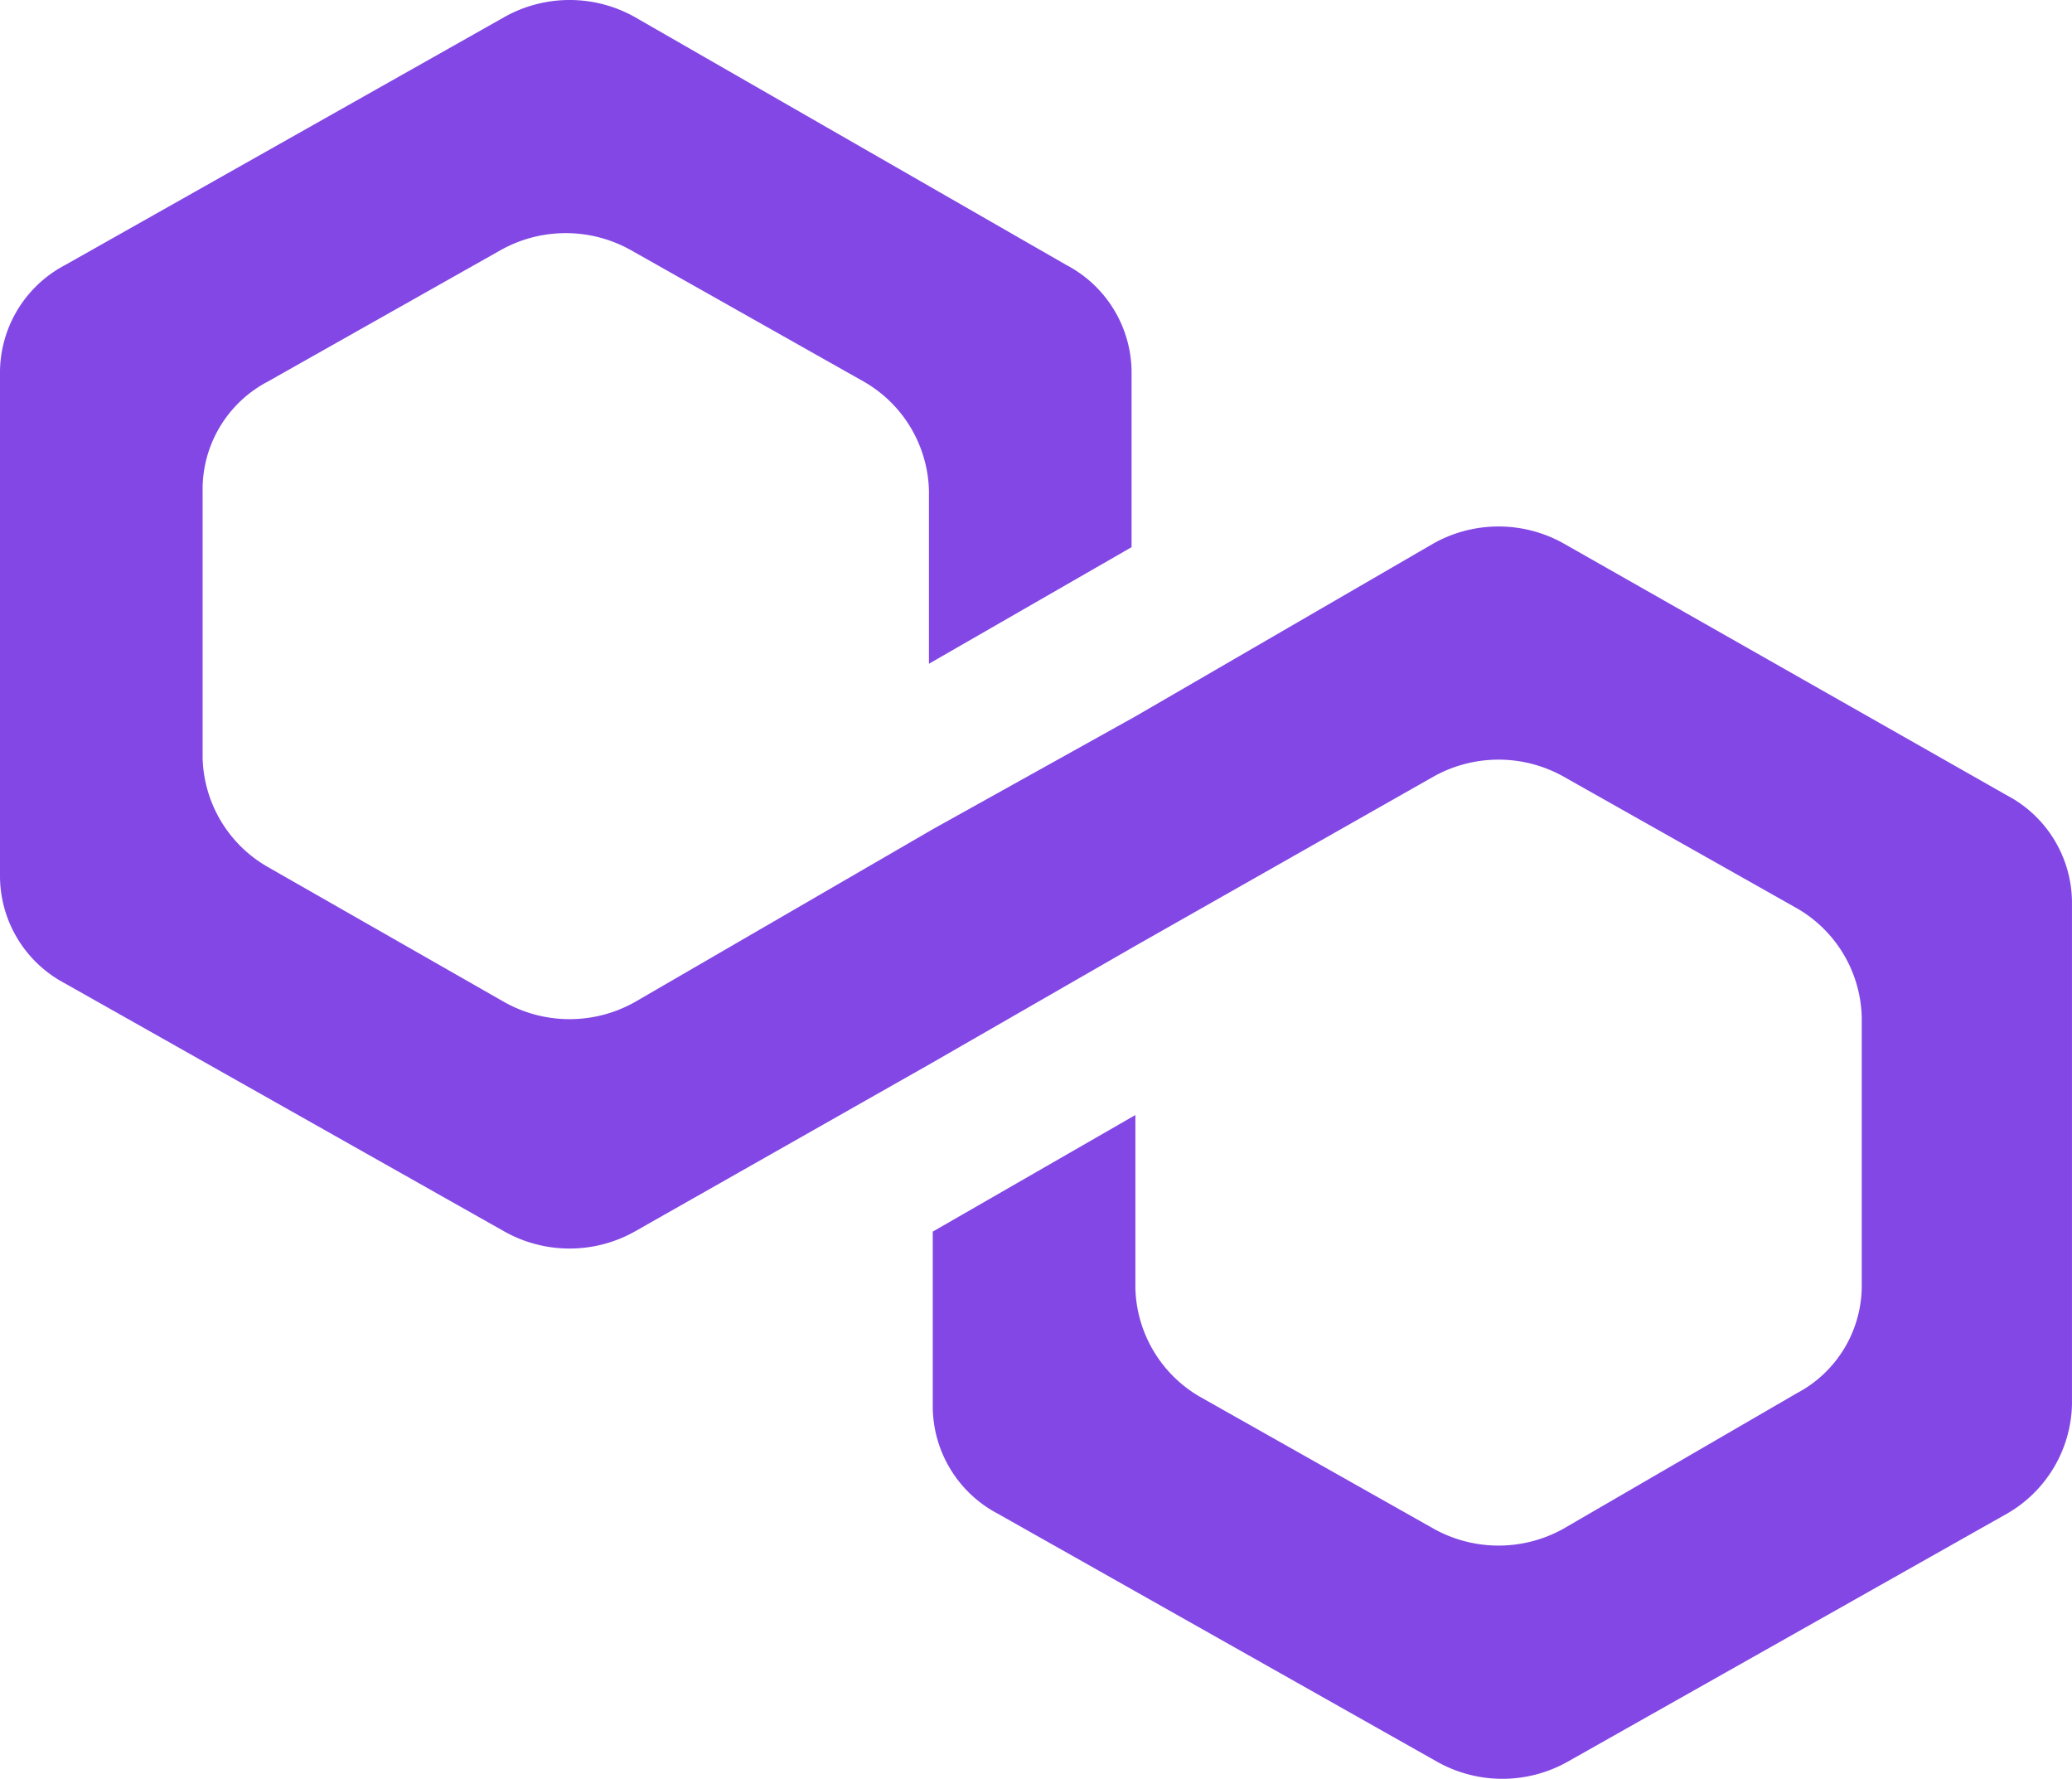 <svg xmlns="http://www.w3.org/2000/svg" viewBox="0 0 69.651 59.781">
  <path d="M52.559,18.263a4.478,4.478,0,0,0-4.369,0l-10.024,5.814-6.811,3.792-10.024,5.814a4.479,4.479,0,0,1-4.369,0l-7.967-4.55A4.347,4.347,0,0,1,6.811,25.467V16.493A4.087,4.087,0,0,1,8.995,12.828l7.839-4.424a4.478,4.478,0,0,1,4.369,0l7.839,4.424a4.347,4.347,0,0,1,2.185,3.665v5.814l6.811-3.918v-5.814a4.087,4.087,0,0,0-2.185-3.665L21.332.569a4.478,4.478,0,0,0-4.369,0L2.185,8.91A4.087,4.087,0,0,0,0,12.575V29.385a4.087,4.087,0,0,0,2.185,3.665L16.963,41.392a4.479,4.479,0,0,0,4.369,0l10.024-5.687,6.811-3.918L48.19,26.099a4.478,4.478,0,0,1,4.369,0l7.839,4.423a4.347,4.347,0,0,1,2.185,3.665v8.973a4.087,4.087,0,0,1-2.185,3.665l-7.839,4.55a4.478,4.478,0,0,1-4.369,0l-7.839-4.424a4.347,4.347,0,0,1-2.185-3.665V37.474l-6.811,3.918v5.814a4.087,4.087,0,0,0,2.185,3.665l14.778,8.342a4.478,4.478,0,0,0,4.369,0l14.778-8.342a4.347,4.347,0,0,0,2.185-3.665V30.396a4.087,4.087,0,0,0-2.185-3.665Z" style="fill: #8247e5"/>
</svg>
